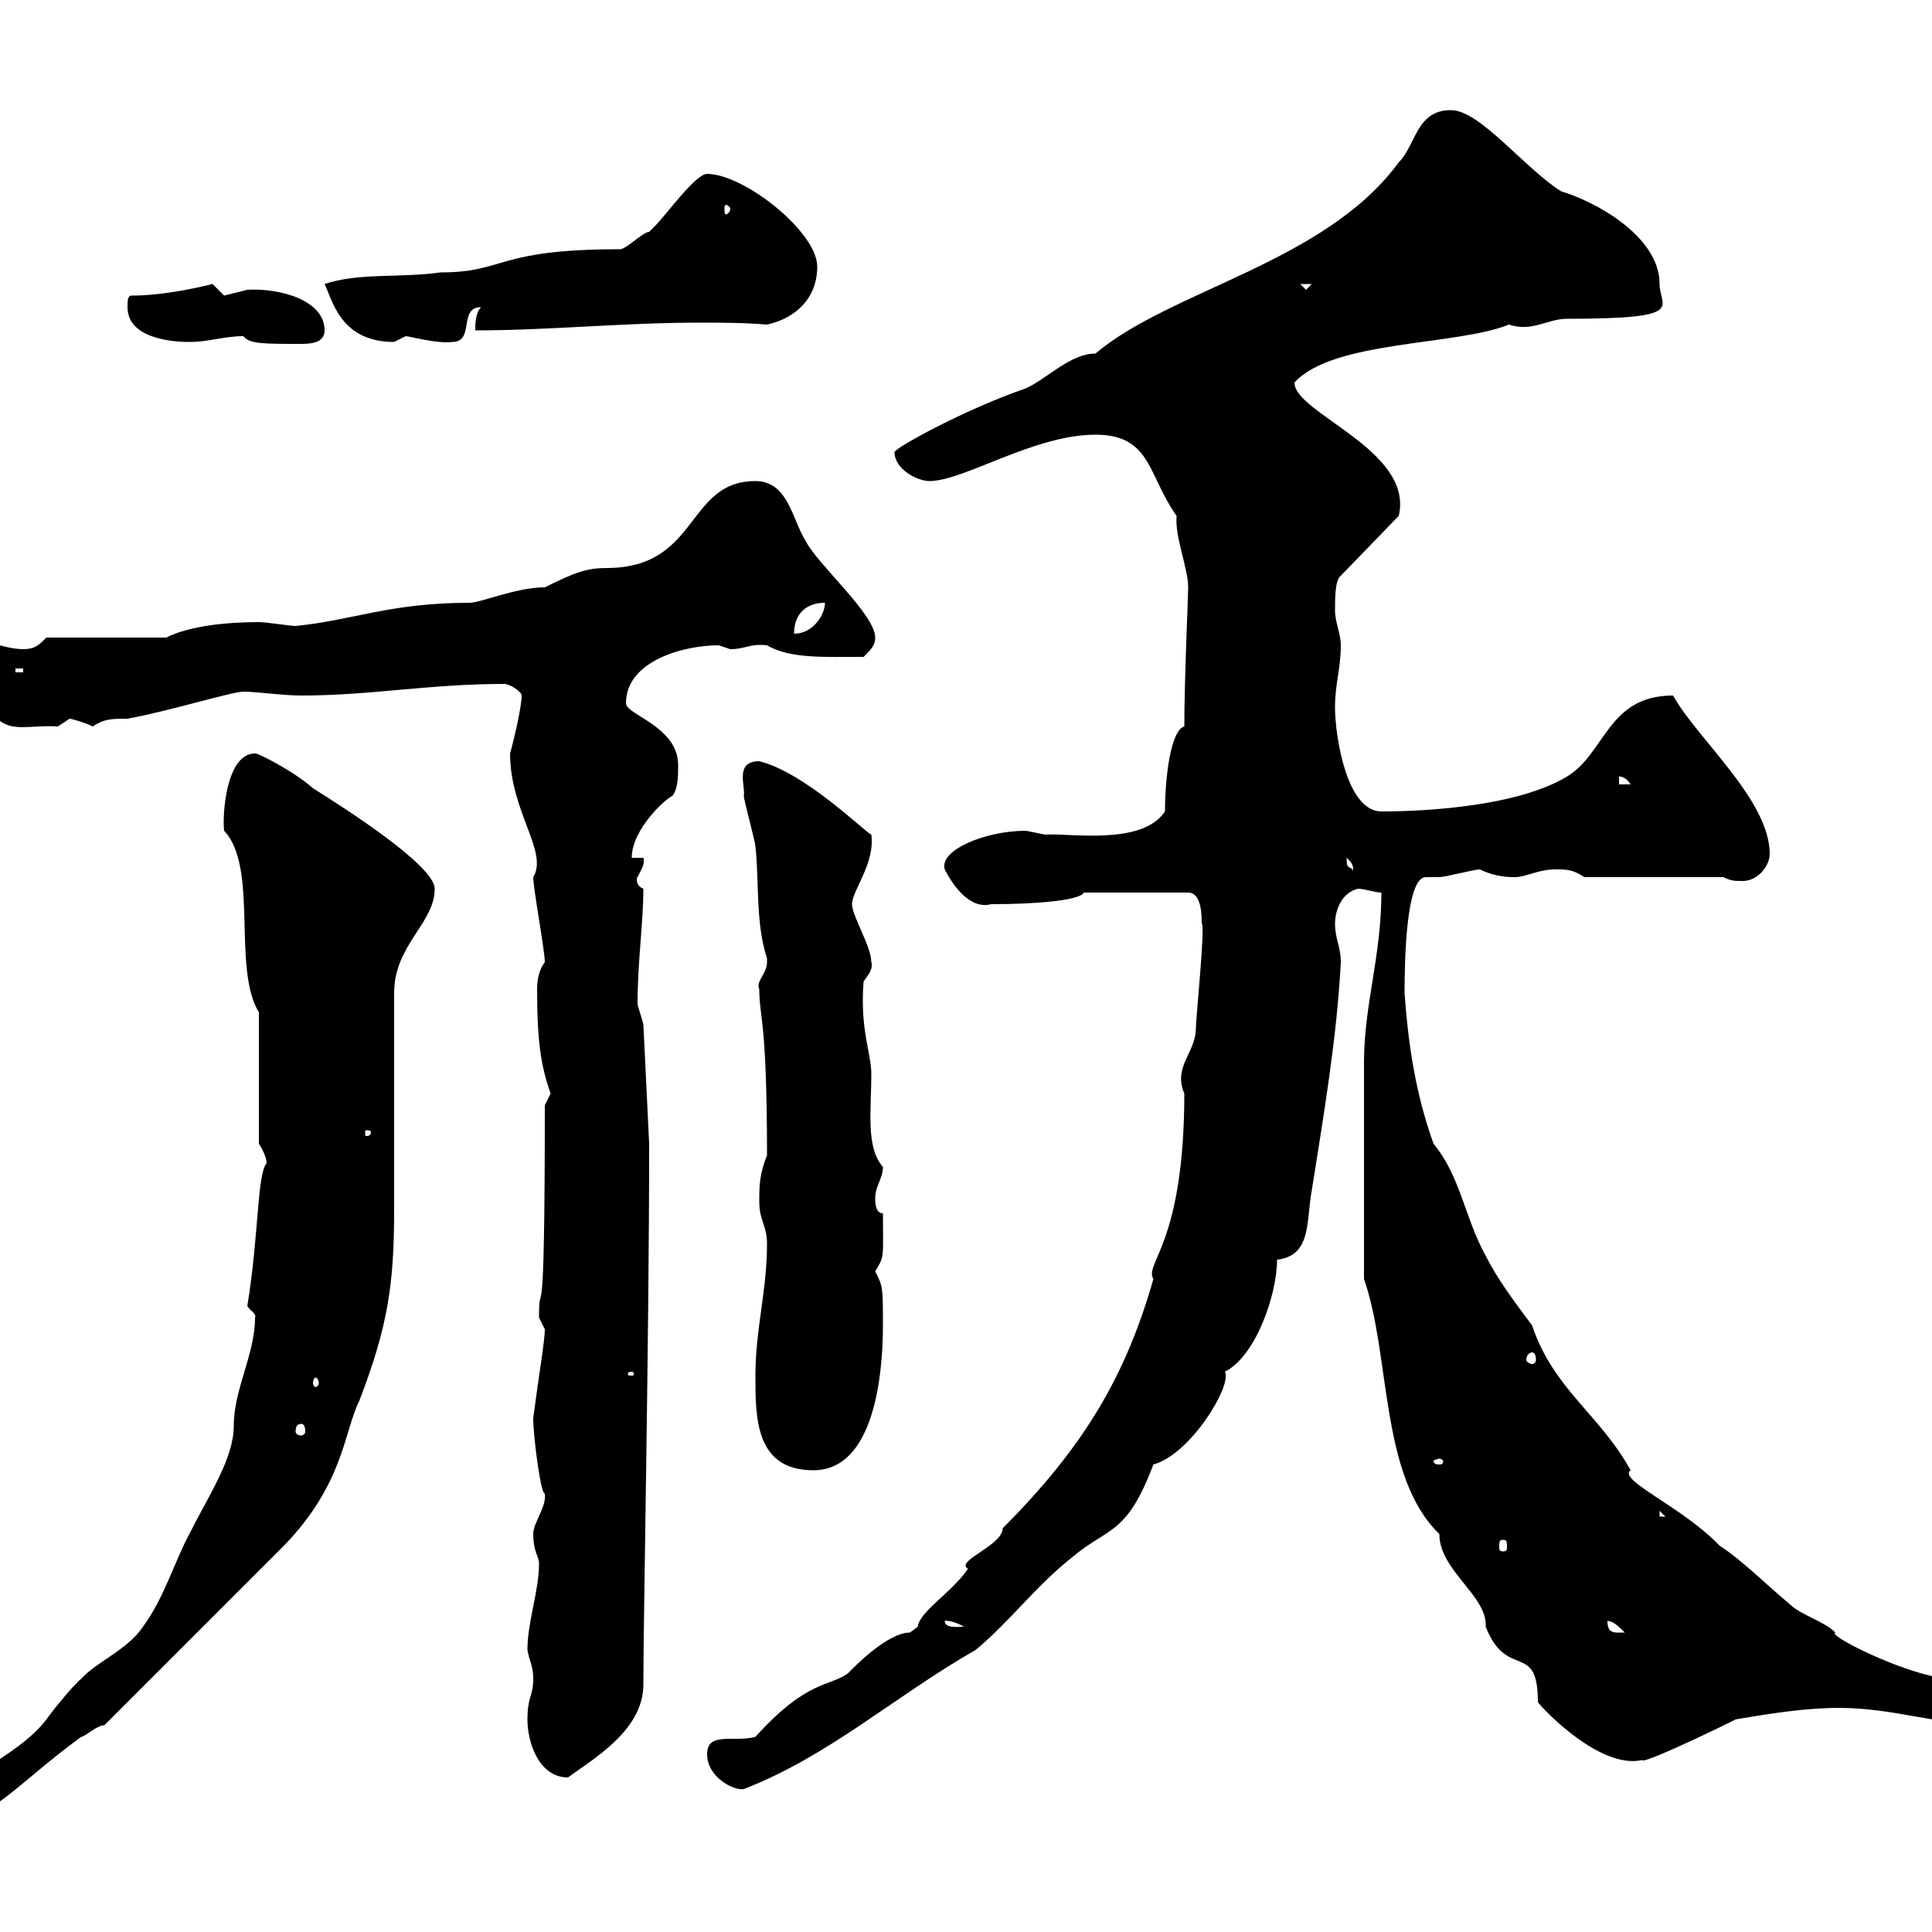 <svg xmlns="http://www.w3.org/2000/svg" xmlns:xlink="http://www.w3.org/1999/xlink" width="300" height="300"><path d="M39.60 204.60C39.60 210.30 36.30 215.70 36.30 221.40C36.30 226.50 32.40 232.20 29.40 238.20C27 242.70 25.50 248.10 22.20 252.60C19.80 256.20 15 258 12.60 260.70C11.40 261.60 7.80 266.10 7.20 267C2.70 273-8.40 276.90-9 280.50L-9 284.10C0 281.40 2.40 277.20 12.60 269.70C13.20 269.70 15 267.90 16.20 267.90L44.10 240C53.40 230.40 53.40 222.30 55.80 217.50C60.30 205.80 61.20 199.20 61.20 187.80L61.20 154.20C61.20 146.70 67.50 143.40 67.50 138C67.50 134.40 53.40 125.40 48.60 122.40C45.60 119.70 39.60 116.70 39.60 117C35.10 117 34.50 126.60 34.80 129C40.20 134.70 36 150.30 40.20 157.20L40.20 177.60C40.20 177.60 41.40 179.40 41.40 180.60C39.90 182.40 40.20 192 38.40 202.80C38.70 203.40 39.90 204 39.60 204.60ZM109.80 272.40C109.80 276 114 278.10 115.50 277.80C128.70 272.70 138.90 263.40 151.50 256.20C156.90 251.70 160.80 246.30 166.50 241.80C172.20 237 174.90 238.50 179.10 227.40C184.80 225.90 191.40 215.10 190.20 213C195 210.60 198.30 201 198.30 195.60C203.70 195 202.80 189.60 203.70 184.80C205.50 173.40 207.60 161.10 208.20 149.40C208.20 147 207.30 145.80 207.30 143.40C207.30 141.60 208.20 138.60 210.90 138C211.80 138 213.60 138.60 214.50 138.60C214.50 148.50 211.80 156 211.80 165C211.80 172.80 211.80 186.30 211.80 198.60C216 210.60 214.20 229.20 223.50 238.20C223.50 243.90 231 247.80 230.70 252.60C234 261 238.80 254.70 238.80 264.30C239.40 265.20 248.40 274.80 255 273.30C255 274.20 272.70 265.50 269.40 267C274.80 266.10 280.20 265.20 285.60 265.20C294 265.20 301.20 267.90 309 267.90C310.80 267.90 312 267 312 266.10C312 262.50 301.20 260.70 298.20 259.80C291.90 258 283.80 253.80 285 253.50C283.20 251.70 279.60 250.80 277.80 249C274.20 246 270.30 242.10 267 240C261.30 234 251.10 229.80 253.20 228.30C248.40 219.60 241.20 215.70 237.90 205.80C235.20 202.20 232.50 198.60 230.70 195C227.40 189 226.80 182.70 222.60 177.60C219.90 170.10 218.70 162.60 218.10 154.20C218.10 148.50 218.40 136.20 221.40 136.20C222 136.20 222.60 136.20 223.50 136.20C224.40 136.20 228.90 135 229.80 135C231.60 135.90 233.40 136.20 235.20 136.20C237 136.20 238.80 135 241.50 135C243.30 135 244.20 135 246 136.20L267.60 136.20C268.80 136.80 269.40 136.80 270.60 136.80C273 136.80 274.80 134.40 274.80 132.60C274.80 124.20 263.40 114.60 259.80 108C249.60 108 249.30 117 243.30 120.60C235.80 125.10 222 126 214.50 126C209.10 126 207.30 114.30 207.30 109.80C207.30 106.20 208.20 103.80 208.20 100.20C208.20 98.40 207.30 96.60 207.30 94.80C207.30 93 207.30 90 208.20 89.40L217.20 80.10C219.60 69.90 201 64.20 201 59.40C207 52.80 226.20 53.70 234.30 50.40C237.90 51.60 240.30 49.50 243.30 49.50C262.20 49.50 257.70 47.70 257.70 44.10C257.70 36.60 247.50 31.20 242.40 29.70C236.70 26.10 229.80 17.10 225.30 17.10C219.90 17.10 219.90 22.50 217.20 25.20C205.80 40.80 181.80 45 170.10 54.90C166.20 54.90 162.60 58.80 159.30 60.30C149.70 63.60 138.90 69.60 138.90 70.20C138.90 72.90 142.50 74.70 144.30 74.70C149.70 74.70 160.50 67.50 170.10 67.50C178.80 67.50 178.20 73.80 182.70 80.10C182.40 83.40 184.50 88.20 184.50 91.20C184.50 92.70 183.90 105.60 183.90 112.80C181.80 113.40 180.90 120.60 180.90 126C177.30 131.40 165.90 129.30 162.30 129.60C162.30 129.60 159.30 129 159.30 129C153 129 145.80 132 146.70 135C147.90 137.40 150.60 141.30 153.90 140.40C161.10 140.40 167.70 139.80 168.30 138.60L184.50 138.60C186.60 138.60 186.60 142.20 186.60 143.40C187.20 143.40 185.70 158.10 185.70 159.60C185.70 163.50 182.10 165.60 183.90 169.80C183.90 193.20 177.60 196.20 179.10 198.60C174.90 213.30 168.60 224.40 155.70 237.30C155.70 240 148.20 242.40 150.30 243.60C147.90 247.20 142.80 250.20 142.50 252.60C142.50 252.60 141.30 253.50 141.30 253.50C137.70 253.50 132.30 259.20 131.70 259.80C129 261.90 125.40 260.70 117.30 269.70C114 270.60 109.80 268.80 109.80 272.40ZM81.90 267C81.90 270.60 83.70 276 88.20 276C91.80 273.30 99.90 268.80 99.90 261.60C99.90 251.10 100.80 207.90 100.80 177.60L99.90 159C99.90 159 99 156 99 156C99 149.10 99.90 143.40 99.90 138C98.40 137.40 99 135.90 99 136.20C99.60 135 100.20 134.10 99.90 133.20L98.10 133.20C98.10 128.70 103.50 123.90 104.40 123.60C105.30 122.40 105.30 120.60 105.30 118.80C105.30 112.80 97.20 111 97.20 109.20C97.20 102.60 106.20 100.20 111.60 100.20C111.60 100.20 113.40 100.80 113.40 100.80C115.80 100.80 116.40 99.90 119.10 100.20C122.70 102.30 127.80 102 134.10 102C135.30 100.80 135.90 100.20 135.90 99C135.90 95.40 126.90 87.60 125.10 84C123 80.70 122.40 74.70 117.30 74.70C106.50 74.70 108.60 88.20 94.20 88.20C91.20 88.20 89.40 88.80 84.60 91.20C80.10 91.20 74.70 93.60 72.90 93.60C60.60 93.60 54.90 96.30 45.90 97.20C45 97.20 41.40 96.60 40.20 96.60C35.10 96.60 29.40 97.20 25.80 99L7.20 99C6 100.20 5.40 100.80 3.60 100.80C0.60 100.80-3 99-5.40 99C-6.60 99-12 100.20-12 102C-12 103.80-3.60 108-1.80 109.80C0.90 114.30 3.60 112.50 9 112.80C9 112.80 10.80 111.60 10.80 111.60C11.10 111.60 13.20 112.20 14.40 112.80C16.20 111.60 17.40 111.60 19.80 111.60C26.40 110.40 36 107.40 37.80 107.40C39.90 107.40 43.80 108 46.80 108C57.60 108 66.60 106.20 78.30 106.20C79.20 106.20 81 107.40 81 108C81 109.80 79.80 114.90 79.20 117C79.20 126 85.20 132.30 82.80 136.20C82.80 138 84.60 147.60 84.60 149.40C83.70 150.60 83.40 152.10 83.40 153.60C83.40 161.70 84 165.60 85.50 169.80C85.50 169.80 84.60 171.60 84.60 171.60C84.60 211.20 83.70 197.10 83.70 204.60C83.70 204.60 84.60 206.40 84.60 206.40C84.60 208.20 83.70 213.30 82.80 220.20C82.80 223.20 84 232.20 84.60 231.90C84.90 234 82.80 236.40 82.80 238.20C82.80 240.90 83.70 241.80 83.70 242.70C83.70 247.20 81.90 251.70 81.90 256.20C82.20 258 82.80 258.60 82.80 260.70C82.80 263.40 81.90 263.40 81.90 267ZM249.60 251.70C250.50 251.70 251.40 252.60 252.30 253.50C250.80 253.50 249.60 253.80 249.60 251.70ZM146.70 251.70C146.40 251.70 147.60 251.40 149.70 252.60C148.80 252.60 146.70 252.90 146.70 251.70ZM233.40 239.10C234 239.10 234 239.40 234 240.30C234 240.60 234 240.90 233.40 240.90C232.80 240.90 232.80 240.60 232.80 240.30C232.80 239.40 232.80 239.10 233.40 239.10ZM257.70 234.60L258.60 235.50L257.70 235.50ZM117.30 213.60C117.30 220.20 117.30 228.30 126.30 228.30C135.90 228.30 137.10 213 137.10 205.80C137.10 199.80 137.10 199.80 135.90 197.40C137.40 195 137.10 195.30 137.10 188.40C135.90 188.40 135.90 186.60 135.90 186C135.90 184.20 137.10 183 137.10 181.20C134.40 178.20 135.30 172.20 135.30 166.80C135.30 163.50 133.50 159.90 134.10 152.40C135 151.20 135.60 150.30 135.30 149.40C135.30 147 132.30 142.20 132.30 140.40C132.30 138.30 135.90 134.10 135.30 129.60C134.40 129.30 125.10 120 117.90 118.20C114 118.20 115.80 122.10 115.50 123.60C115.50 124.20 117.30 130.80 117.30 131.40C117.90 136.80 117.30 143.40 119.10 148.80C119.10 148.80 119.10 148.80 119.10 149.40C119.10 151.20 117.30 152.40 117.90 153.60C117.90 158.10 119.10 158.10 119.10 179.40C117.90 182.40 117.90 184.20 117.90 186.60C117.90 189.60 119.10 190.20 119.10 193.20C119.10 200.40 117.30 206.40 117.30 213.60ZM223.50 226.50C223.80 226.50 224.10 226.80 224.10 226.80C224.10 227.40 223.80 227.40 223.50 227.40C223.20 227.40 222.60 227.40 222.60 226.80C222.60 226.80 223.20 226.50 223.50 226.50ZM46.80 221.10C47.10 221.10 47.40 221.40 47.40 222.30C47.40 222.60 47.10 222.90 46.80 222.90C46.20 222.90 45.90 222.60 45.90 222.30C45.90 221.40 46.20 221.10 46.80 221.10ZM49.50 214.80C49.50 215.10 49.20 215.40 48.90 215.40C48.90 215.40 48.60 215.10 48.60 214.80C48.60 214.20 48.90 213.90 48.90 213.90C49.20 213.90 49.50 214.20 49.50 214.80ZM98.10 213C98.40 213 98.40 213.30 98.40 213.30C98.40 213.60 98.40 213.60 98.10 213.60C97.50 213.60 97.50 213.60 97.50 213.30C97.50 213.30 97.50 213 98.10 213ZM237.90 210C238.20 210 238.50 210.30 238.50 211.20C238.50 211.50 238.20 211.80 237.90 211.80C237.60 211.80 237 211.50 237 211.20C237 210.30 237.60 210 237.90 210ZM57.60 175.80C57.60 176.40 57 176.40 57 176.40C56.70 176.40 56.70 176.40 56.70 175.80C56.70 175.50 56.70 175.50 57 175.50C57 175.50 57.60 175.50 57.60 175.80ZM209.10 133.20C210.60 134.40 210 135.60 210 135C209.40 134.40 209.10 135 209.10 133.20ZM251.40 120.60C251.10 120.60 252.30 120.30 253.20 121.80L251.40 121.80ZM2.40 103.80L3.60 103.80L3.60 104.40L2.40 104.40ZM128.10 93.60C128.10 95.40 126.30 98.40 123.30 98.40C123.30 95.40 125.10 93.60 128.10 93.60ZM19.80 47.70C19.80 52.20 25.80 53.10 29.40 53.10C32.40 53.10 34.80 52.20 37.80 52.20C38.70 53.40 40.80 53.40 46.80 53.40C48.60 53.40 50.40 53.10 50.40 51.30C50.40 46.50 43.20 44.70 38.40 45C38.40 45 34.80 45.90 34.80 45.90C34.80 45.90 33 44.10 33 44.10C31.80 44.40 25.80 45.90 20.40 45.90C19.80 45.90 19.80 46.80 19.80 47.70ZM50.40 44.10C51.60 46.50 52.80 53.10 61.20 53.10C61.20 53.10 63 52.20 63 52.20C63.60 52.20 67.80 53.40 70.20 53.10C73.80 53.10 71.10 47.70 74.70 47.70C73.80 48.60 73.80 50.40 73.80 51.30C85.50 51.30 96.60 50.10 108.60 50.10C111.90 50.10 115.50 50.10 119.10 50.40C123.30 49.50 126.90 46.50 126.90 41.40C126.90 36 115.50 27 109.80 27C108 27 103.50 33.30 101.70 35.10C101.70 35.10 100.80 36 100.80 36C99.90 36 97.20 38.70 96.30 38.70C76.80 38.70 78.60 42.30 68.40 42.30C62.10 43.20 55.80 42.30 50.40 44.10ZM201.90 44.10L203.70 44.10L202.80 45ZM113.40 32.40C113.40 33 112.80 33.30 112.80 33.30C112.50 33.30 112.50 33 112.50 32.40C112.50 32.10 112.50 31.80 112.80 31.80C112.80 31.80 113.40 32.10 113.40 32.40Z"/></svg>